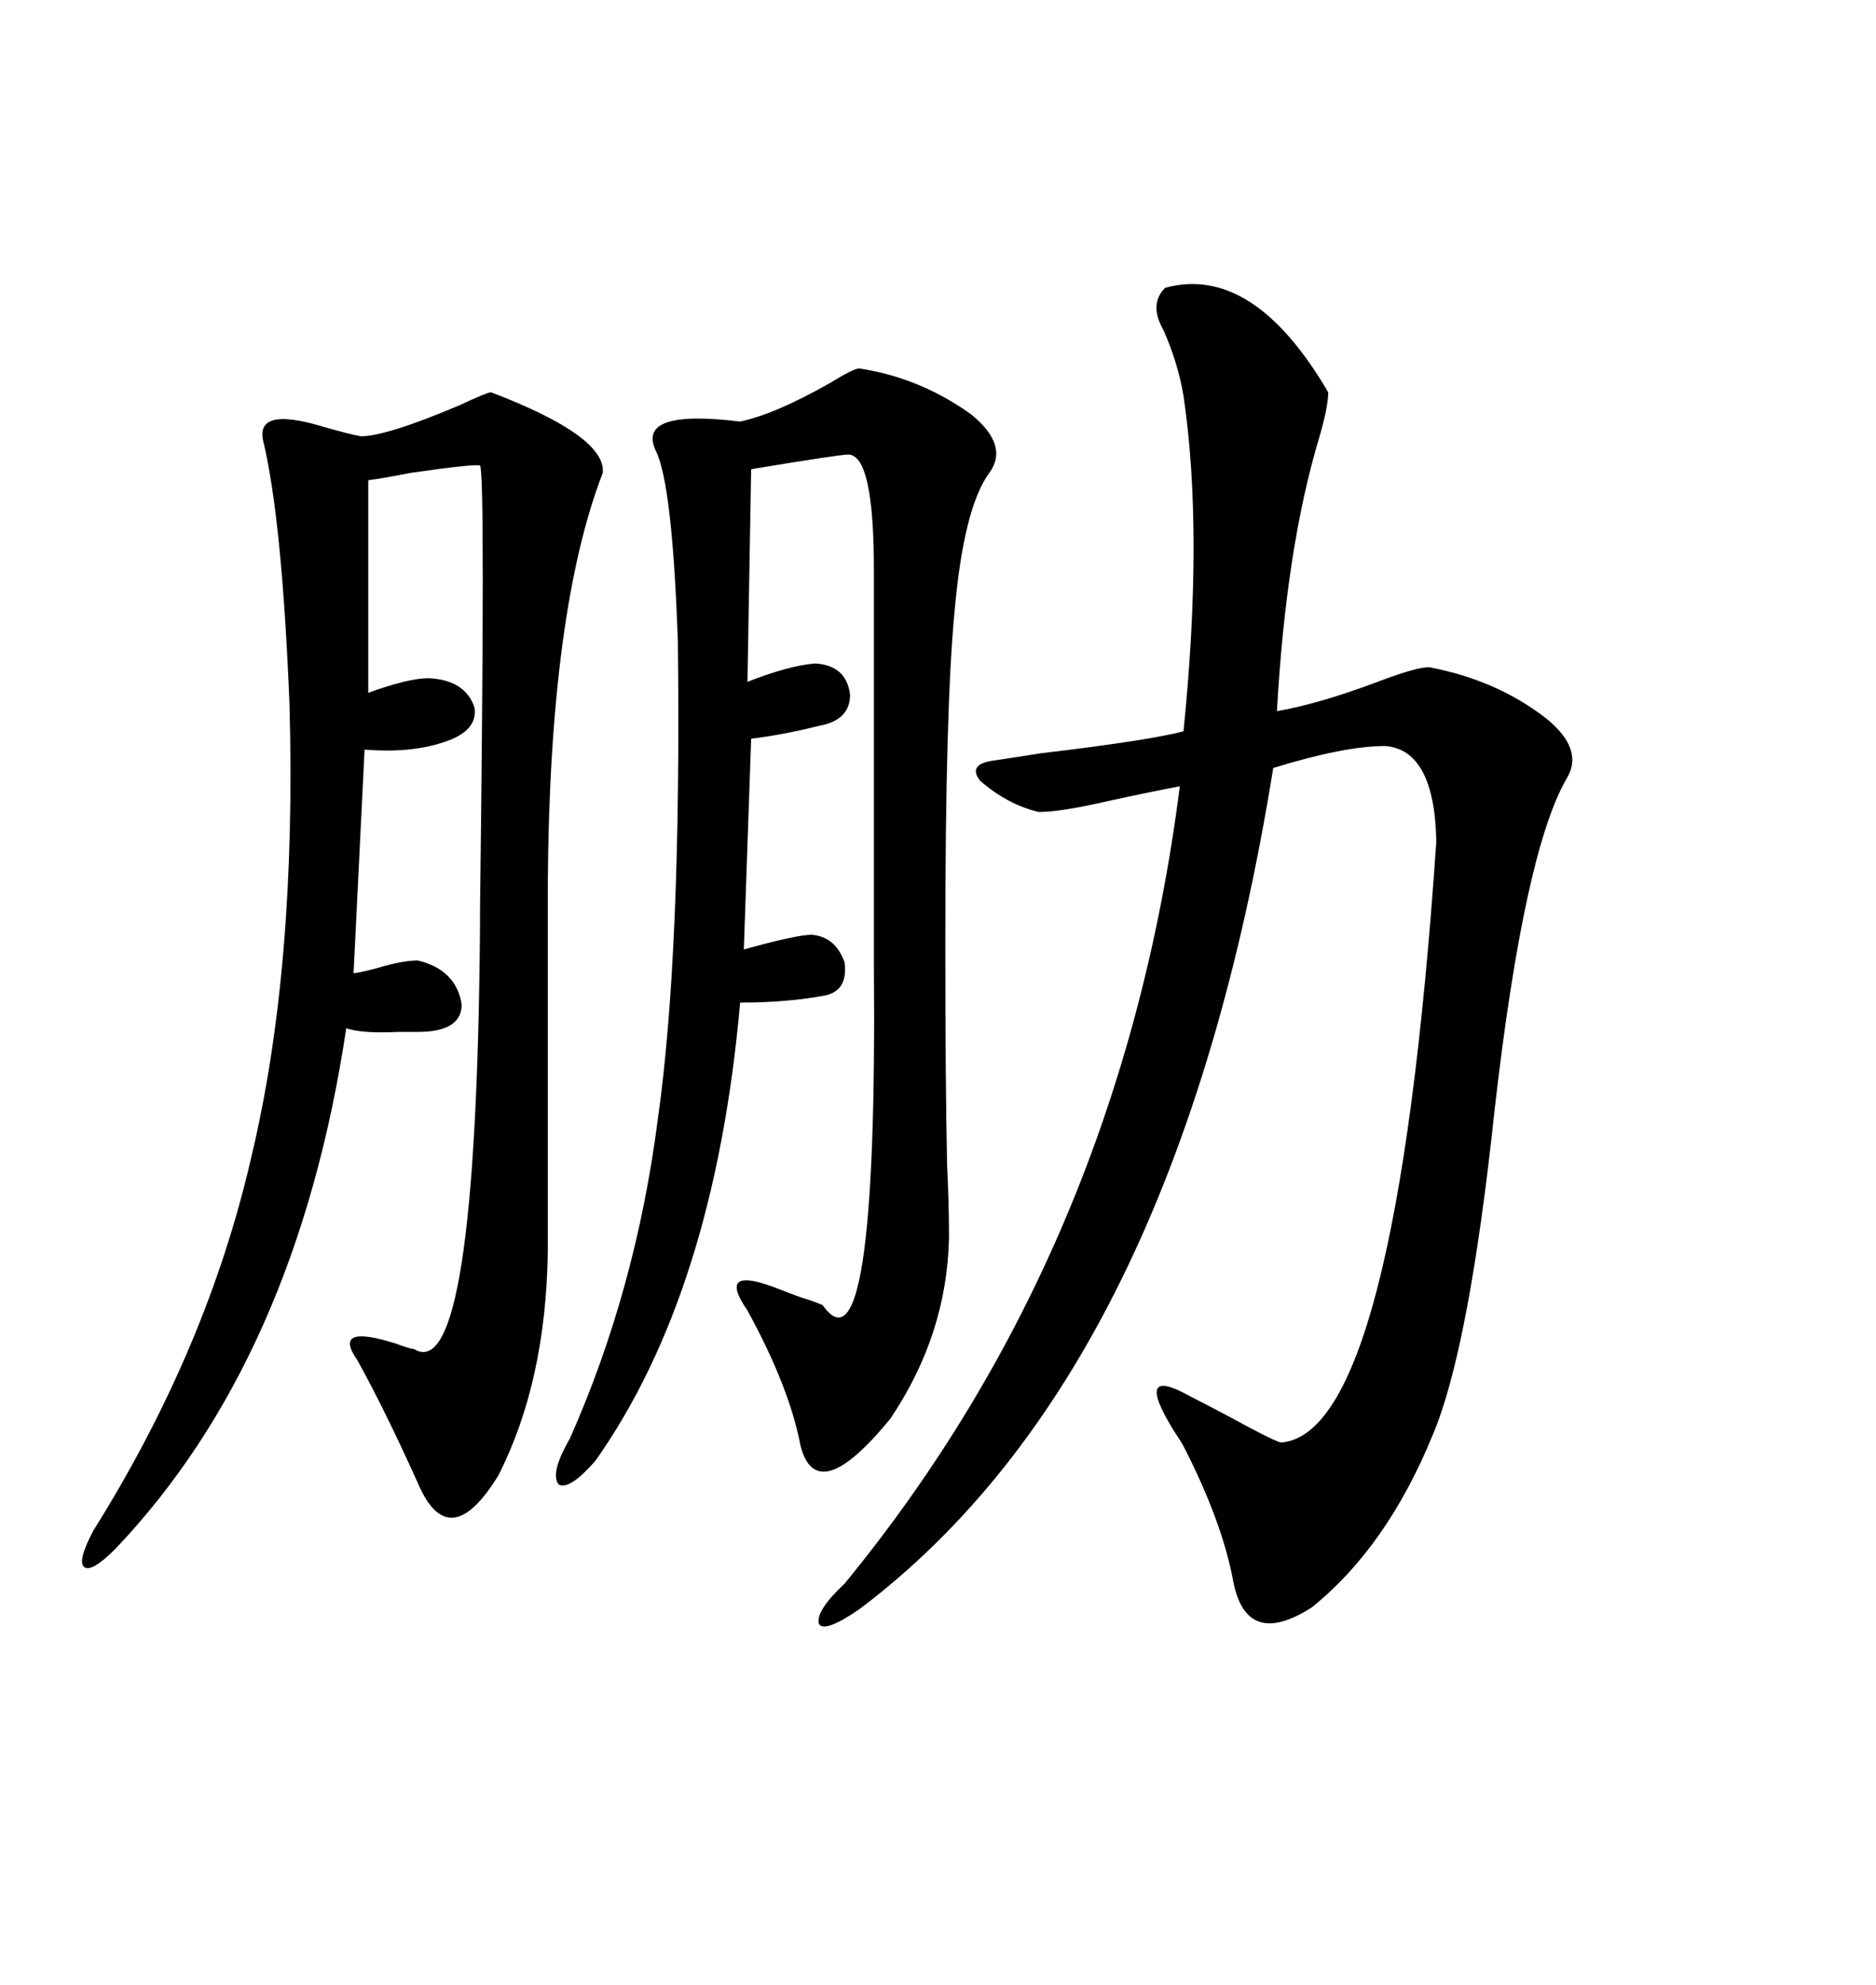 <svg xmlns="http://www.w3.org/2000/svg" xmlns:xlink="http://www.w3.org/1999/xlink" width="300" height="317.285"><path d="M186.33 46.00L186.33 46.00Q200.39 42.19 212.40 62.70L212.40 62.70Q212.40 65.04 210.94 70.02L210.94 70.02Q205.66 87.60 204.20 113.67L204.20 113.67Q210.94 112.50 220.31 108.98L220.31 108.98Q226.46 106.64 228.52 106.64L228.52 106.64Q239.36 108.69 247.27 114.84L247.27 114.84Q253.42 119.82 250.49 124.51L250.49 124.51Q243.75 136.23 239.06 176.95L239.06 176.95Q234.96 215.63 229.10 229.39L229.10 229.39Q221.78 247.27 209.77 256.93L209.77 256.93Q199.22 263.67 197.17 252.54L197.17 252.54Q195.41 243.16 189.26 231.15L189.26 231.15Q188.96 230.57 187.79 228.81L187.79 228.81Q181.05 217.97 190.43 223.24L190.43 223.24Q192.77 224.41 197.17 226.76L197.17 226.76Q203.03 229.98 204.79 230.57L204.79 230.57Q223.24 229.39 229.69 134.47L229.69 134.47Q229.39 119.82 221.48 119.24L221.48 119.24Q215.04 119.24 203.61 122.75L203.61 122.75Q188.09 219.14 137.40 257.23L137.40 257.23Q131.84 261.04 130.96 259.57L130.96 259.57Q130.37 257.52 135.06 253.13L135.06 253.13Q179.30 199.22 188.67 125.68L188.67 125.68Q183.98 126.56 177.25 128.03L177.25 128.03Q169.63 129.79 166.11 129.79L166.11 129.79Q161.13 128.61 156.74 124.80L156.74 124.80Q154.69 122.17 158.79 121.58L158.79 121.58Q160.84 121.29 166.41 120.41L166.41 120.41Q183.69 118.36 189.26 116.89L189.26 116.89Q192.48 84.96 189.26 63.28L189.26 63.28Q188.38 58.01 186.04 52.73L186.04 52.73Q183.69 48.63 186.33 46.00ZM78.52 62.70L78.52 62.70Q96.97 69.73 96.39 75.59L96.39 75.59Q87.89 97.56 87.60 141.21L87.60 141.21L87.60 200.10Q87.30 220.90 79.69 235.84L79.69 235.84Q71.78 248.73 66.80 237.01L66.80 237.01Q61.52 225.29 57.13 217.38L57.13 217.38Q53.03 211.52 63.28 214.75L63.28 214.75Q65.63 215.63 66.21 215.63L66.21 215.63Q76.17 221.78 76.76 148.24L76.76 148.24Q76.76 148.24 76.76 145.61L76.76 145.61Q77.64 75.29 76.76 74.41L76.76 74.41Q75.88 74.12 65.63 75.59L65.63 75.59Q61.23 76.46 58.89 76.76L58.89 76.76L58.89 110.74Q65.33 108.40 68.55 108.40L68.55 108.40Q74.41 108.69 75.88 113.09L75.88 113.09Q76.46 116.89 70.90 118.65L70.90 118.65Q65.63 120.41 58.30 119.82L58.30 119.82L56.54 155.57Q58.59 155.27 61.52 154.39L61.52 154.39Q64.75 153.52 66.80 153.52L66.80 153.52Q72.95 154.98 73.83 160.55L73.83 160.55Q73.83 164.94 66.80 164.94L66.80 164.94Q65.63 164.94 63.57 164.94L63.57 164.94Q58.01 165.23 55.37 164.36L55.37 164.36Q47.46 217.09 18.46 247.56L18.46 247.56Q14.65 251.37 13.48 250.49L13.48 250.49Q12.30 249.61 14.94 244.63L14.94 244.63Q33.11 215.63 40.14 185.16L40.14 185.16Q47.46 154.69 46.29 112.50L46.29 112.50Q45.12 83.50 42.19 70.90L42.19 70.90Q40.43 64.75 51.86 68.26L51.86 68.26Q55.96 69.43 57.71 69.73L57.71 69.73Q61.82 69.73 73.54 64.75L73.54 64.75Q77.93 62.70 78.52 62.70ZM137.40 58.89L137.40 58.89Q147.07 60.35 155.27 66.21L155.27 66.21Q161.43 71.19 158.20 75.59L158.20 75.59Q154.10 81.15 152.64 97.85L152.64 97.85Q151.17 113.09 151.17 150.59L151.17 150.59Q151.17 173.14 151.46 186.33L151.46 186.33Q151.76 192.48 151.76 197.75L151.76 197.75Q151.46 213.28 142.38 226.76L142.38 226.76Q130.66 241.11 128.03 231.15L128.03 231.15Q126.27 221.78 119.53 209.47L119.53 209.47Q114.26 201.86 125.10 206.25L125.10 206.25Q128.03 207.42 129.20 207.71L129.20 207.71Q130.08 208.01 131.54 208.59L131.54 208.59Q140.33 221.19 139.75 154.39L139.75 154.39L139.75 91.11Q139.75 72.66 135.64 72.66L135.64 72.66Q134.18 72.66 120.12 75L120.12 75L119.53 108.98Q126.27 106.35 130.37 106.05L130.37 106.05Q135.35 106.35 135.94 111.04L135.94 111.04Q135.94 115.14 130.96 116.02L130.96 116.02Q125.10 117.48 120.12 118.07L120.12 118.07L118.95 151.76Q127.44 149.41 129.79 149.41L129.79 149.41Q133.59 149.71 135.06 153.81L135.06 153.81Q135.64 158.20 132.13 159.08L132.13 159.08Q125.98 160.25 118.36 160.25L118.36 160.25Q114.26 206.54 95.21 233.50L95.21 233.50Q91.11 238.18 89.36 237.30L89.36 237.30Q87.89 235.55 91.11 229.98L91.11 229.98Q101.66 206.25 105.18 179.00L105.18 179.00Q108.98 152.34 108.40 102.54L108.40 102.54Q107.52 77.34 104.88 72.07L104.88 72.07Q101.66 65.33 118.36 67.38L118.36 67.38Q123.93 66.21 132.71 61.23L132.71 61.23Q136.52 58.89 137.40 58.89Z"/></svg>

